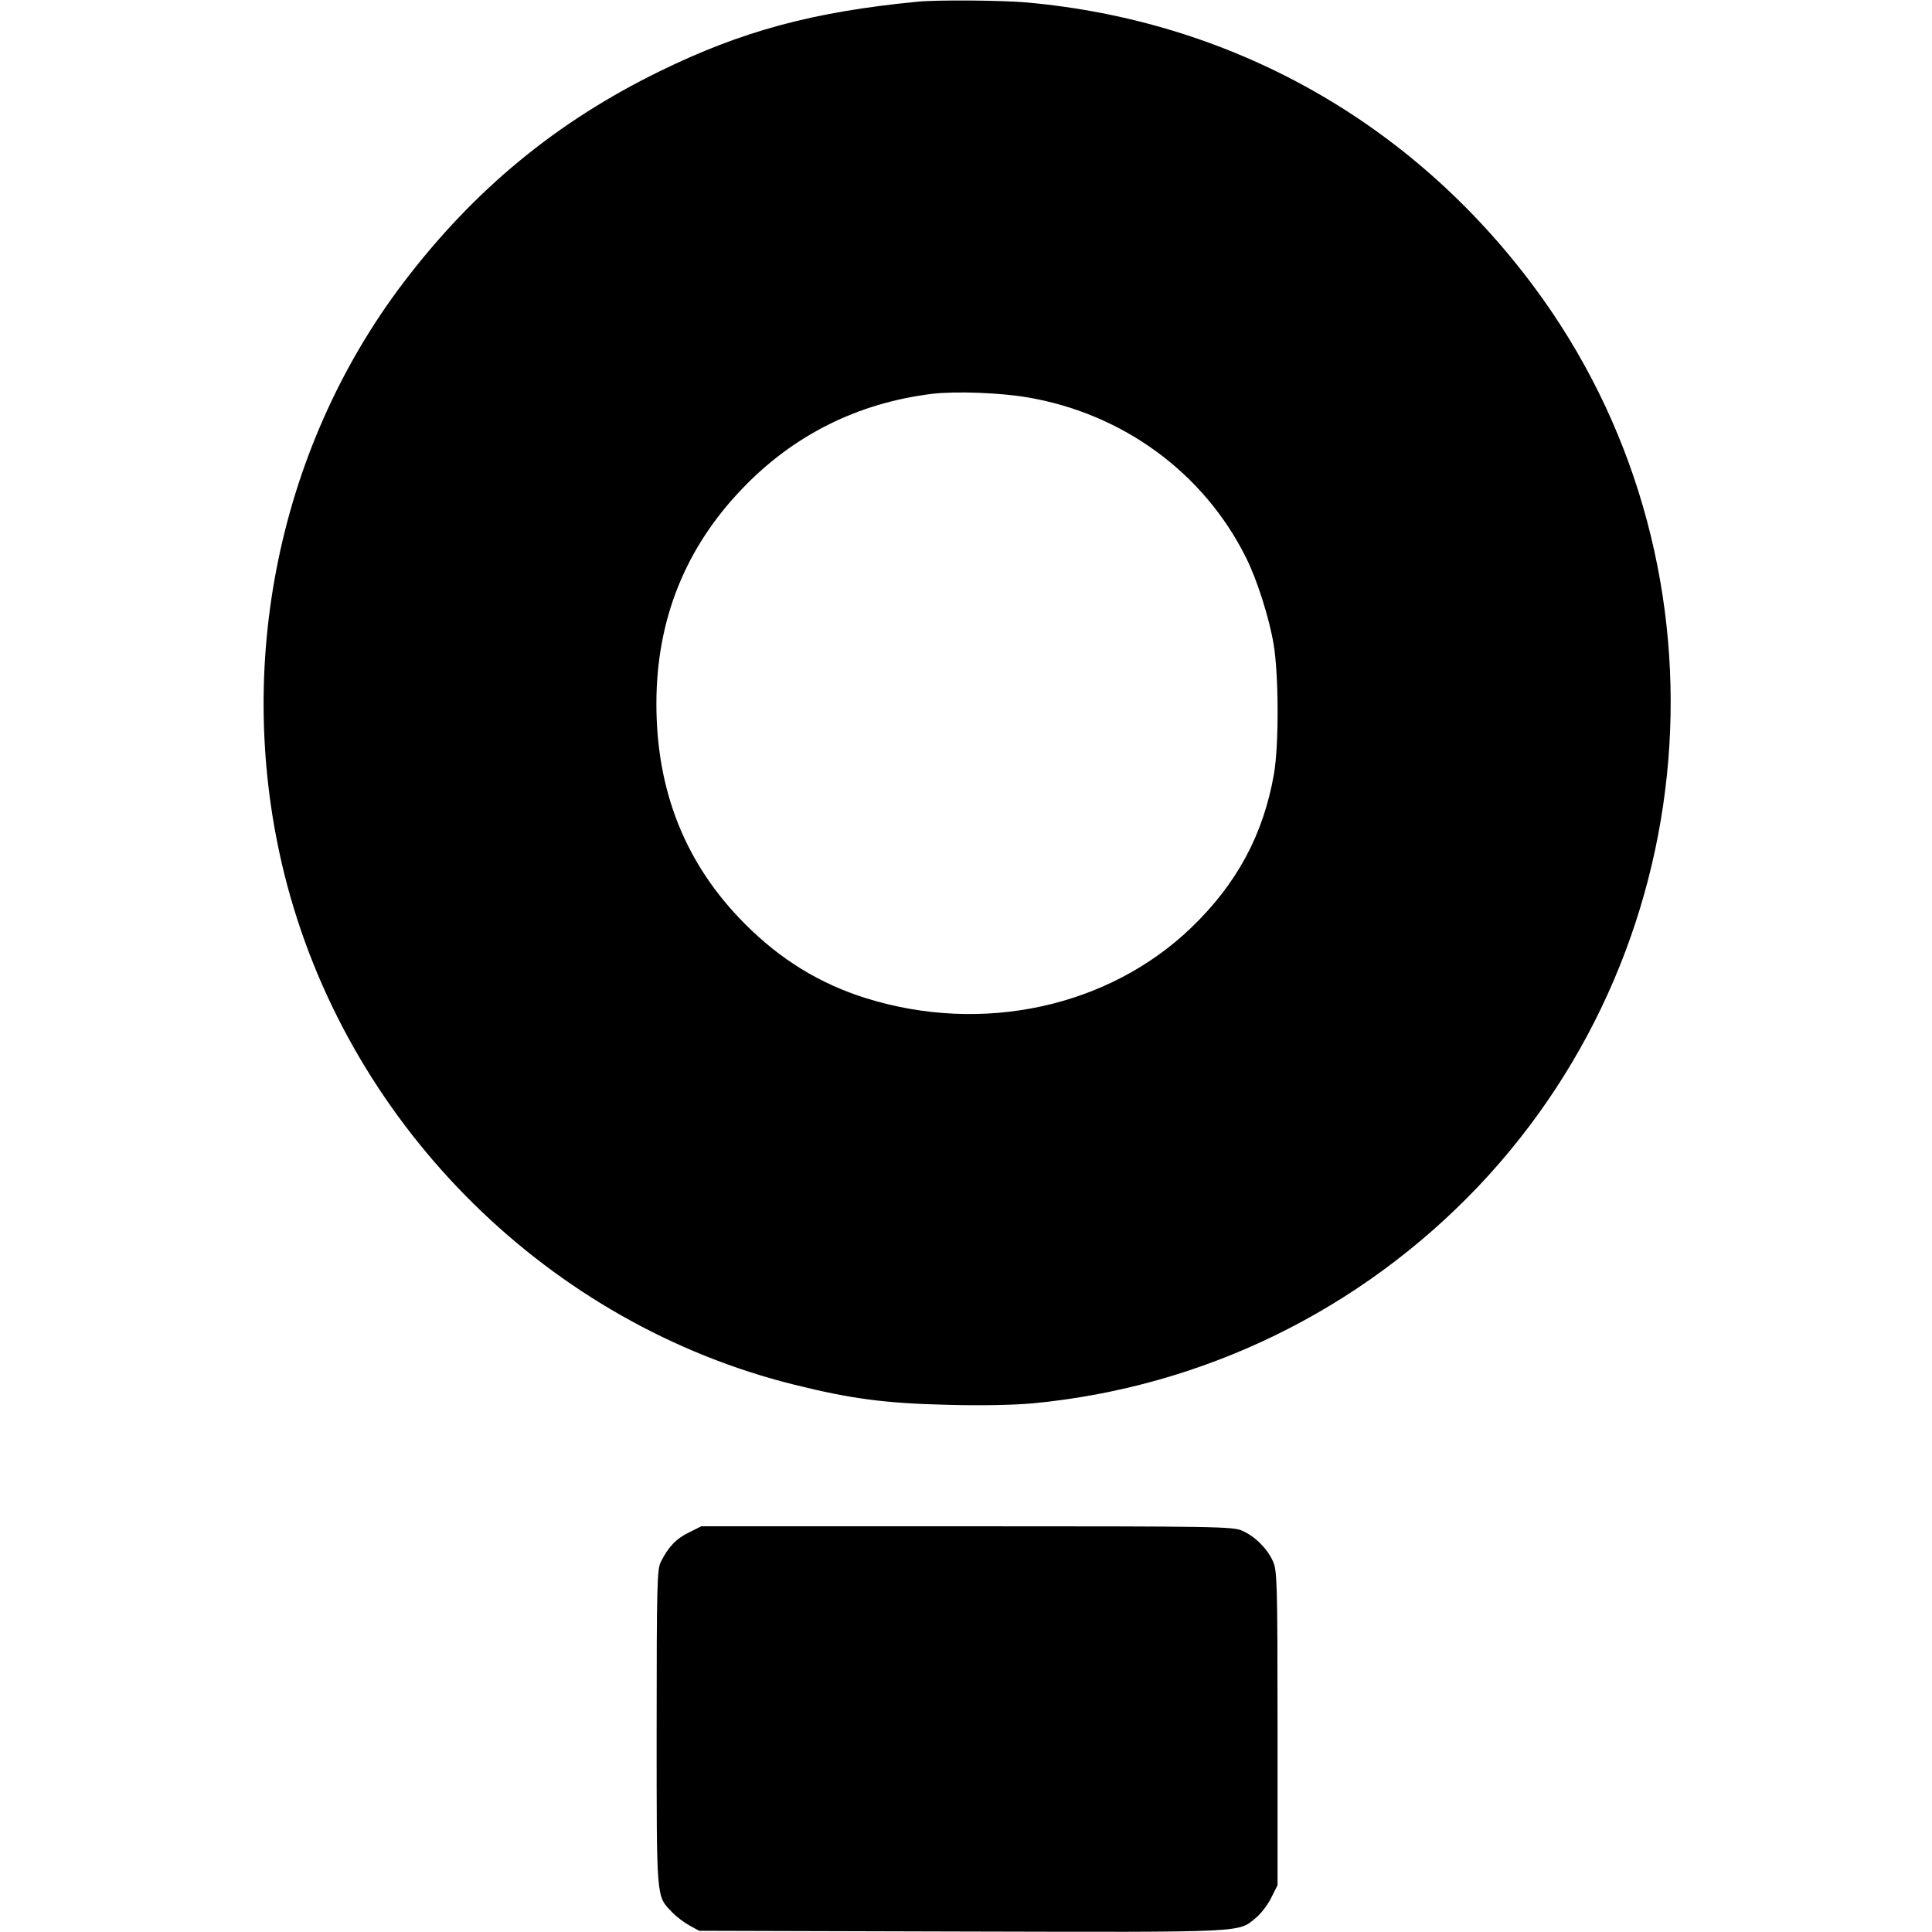 <?xml version="1.0" standalone="no"?>
<!DOCTYPE svg PUBLIC "-//W3C//DTD SVG 20010904//EN"
 "http://www.w3.org/TR/2001/REC-SVG-20010904/DTD/svg10.dtd">
<svg version="1.0" xmlns="http://www.w3.org/2000/svg"
 width="800pt" height="800pt" viewBox="0 0 800 800"
 preserveAspectRatio="xMidYMid meet">
<g transform="translate(0,800) scale(0.1,-0.1)"
fill="#000000" stroke="none">
<path d="M3800 7993 c-435 -42 -729 -122 -1068 -288 -428 -209 -768 -490
-1059 -872 -533 -700 -714 -1635 -483 -2501 270 -1009 1088 -1815 2100 -2066
233 -58 376 -77 632 -83 143 -4 273 -1 354 6 705 67 1356 384 1845 898 968
1020 1066 2605 229 3728 -509 683 -1252 1099 -2100 1175 -106 9 -369 11 -450
3z m458 -1639 c394 -68 727 -313 901 -662 46 -91 97 -252 115 -361 21 -126 22
-417 1 -537 -44 -250 -153 -453 -342 -635 -343 -330 -866 -443 -1348 -292
-189 59 -354 160 -500 307 -246 246 -368 550 -367 916 1 344 119 640 355 886
212 222 478 355 785 393 97 12 286 5 400 -15z"/>
<path d="M2852 1654 c-53 -26 -85 -60 -116 -122 -15 -29 -17 -99 -17 -686 0
-723 -2 -695 64 -764 18 -19 50 -43 72 -55 l40 -22 1089 -3 c1198 -3 1141 -5
1218 58 20 17 48 53 62 82 l26 52 0 650 c0 609 -2 654 -19 691 -23 52 -74 103
-126 126 -38 18 -96 19 -1141 19 l-1100 0 -52 -26z"/>
</g>
</svg>
